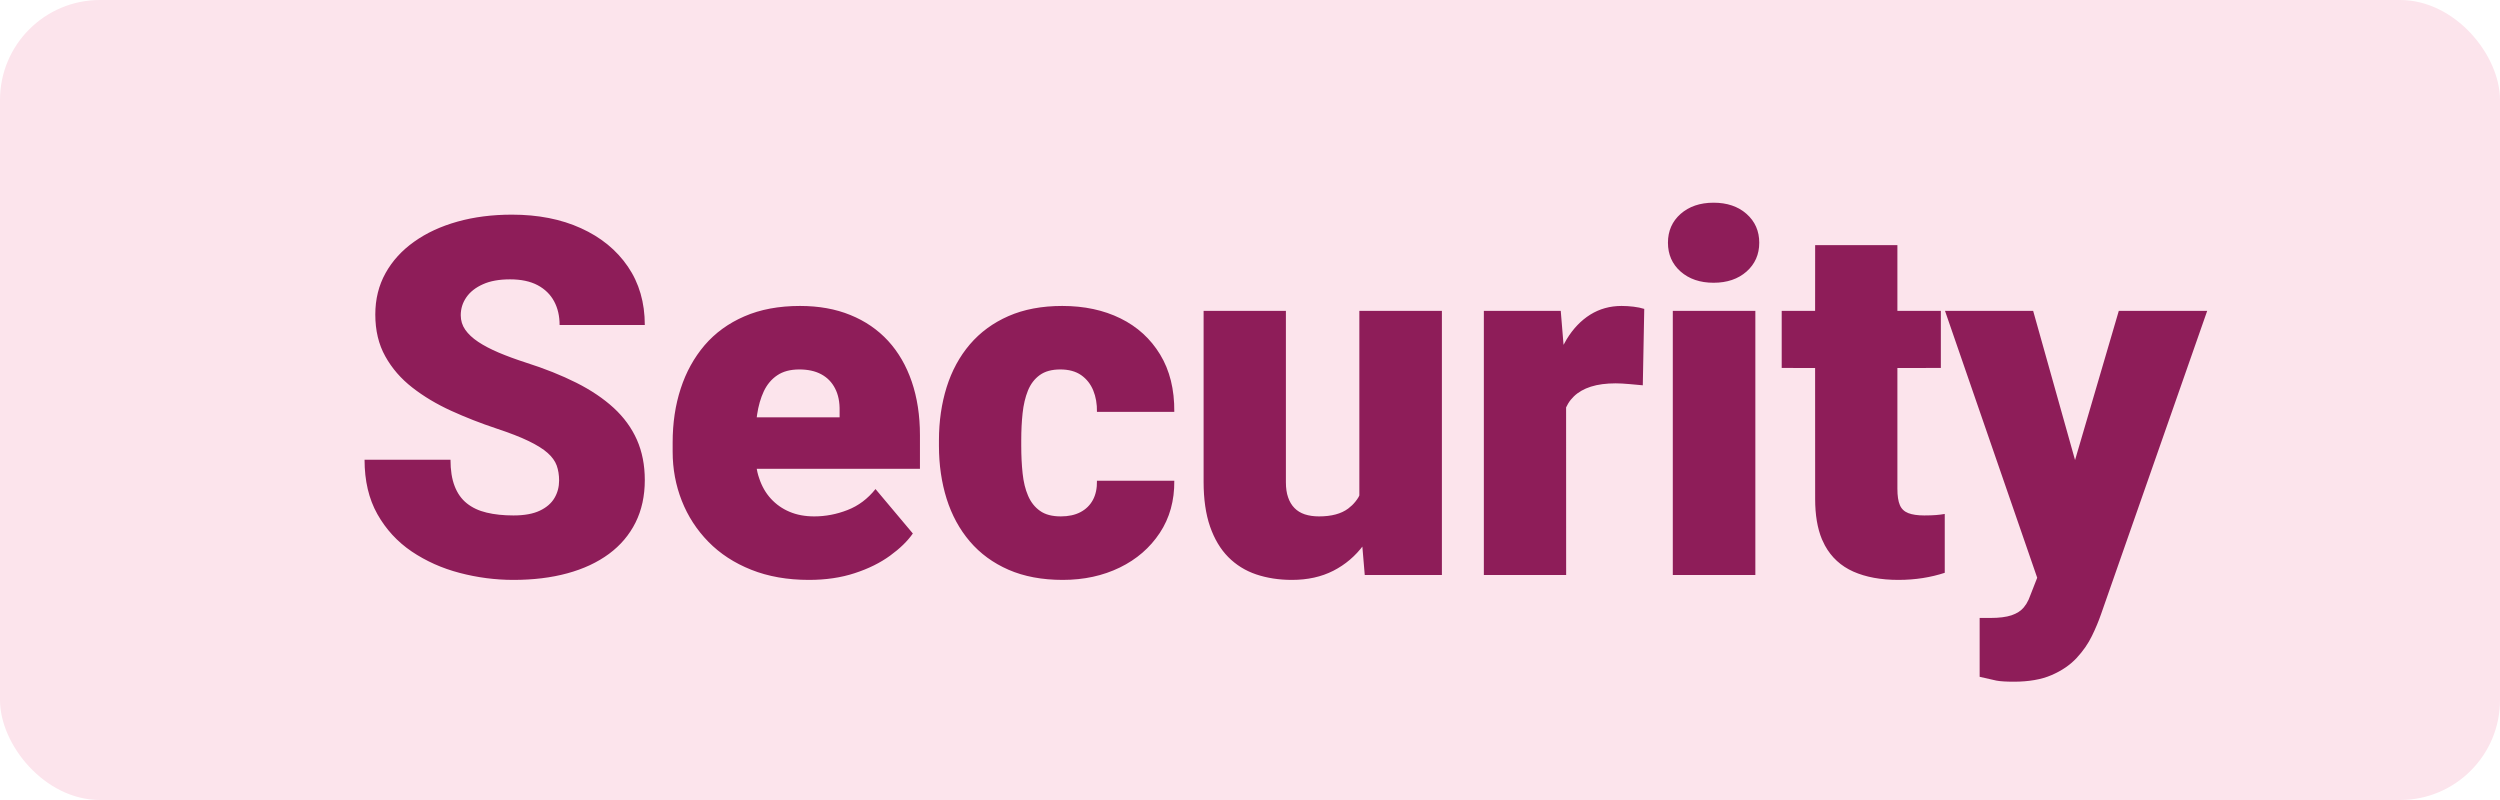 <?xml version="1.0" encoding="UTF-8"?>
<svg width="50px" height="16px" viewBox="0 0 50 16" version="1.1" xmlns="http://www.w3.org/2000/svg" xmlns:xlink="http://www.w3.org/1999/xlink">
    <title>security</title>
    <g id="Page-1" stroke="none" stroke-width="1" fill="none" fill-rule="evenodd">
        <g id="converted-to-outlines" transform="translate(-55, 0)">
            <g id="security" transform="translate(55, 0)">
                <rect id="Rectangle" fill="#FCE4EC" x="0" y="0" width="50" height="16" rx="2"></rect>
                <path d="M10.269,11.598 C10.667,11.598 11.026,11.554 11.348,11.466 C11.671,11.378 11.947,11.249 12.179,11.078 C12.41,10.907 12.587,10.698 12.711,10.45 C12.834,10.203 12.896,9.92 12.896,9.601 C12.896,9.301 12.843,9.033 12.738,8.795 C12.632,8.557 12.477,8.345 12.274,8.158 C12.07,7.971 11.821,7.803 11.527,7.655 C11.232,7.507 10.896,7.372 10.518,7.252 C10.317,7.187 10.135,7.12 9.974,7.052 C9.813,6.983 9.676,6.912 9.564,6.837 C9.451,6.762 9.365,6.681 9.305,6.595 C9.245,6.509 9.215,6.412 9.215,6.305 C9.215,6.174 9.252,6.055 9.327,5.946 C9.402,5.837 9.513,5.75 9.659,5.685 C9.805,5.619 9.986,5.587 10.201,5.587 C10.422,5.587 10.606,5.626 10.753,5.704 C10.899,5.782 11.009,5.89 11.082,6.026 C11.156,6.163 11.192,6.321 11.192,6.5 L11.192,6.5 L12.896,6.5 C12.896,6.051 12.783,5.661 12.557,5.331 C12.331,5 12.018,4.745 11.619,4.564 C11.221,4.383 10.761,4.293 10.24,4.293 C9.846,4.293 9.483,4.339 9.151,4.432 C8.819,4.525 8.53,4.658 8.285,4.833 C8.039,5.007 7.847,5.217 7.711,5.462 C7.574,5.708 7.506,5.984 7.506,6.29 C7.506,6.609 7.572,6.888 7.706,7.127 C7.839,7.367 8.02,7.575 8.248,7.752 C8.476,7.93 8.735,8.084 9.024,8.216 C9.314,8.348 9.615,8.466 9.928,8.57 C10.194,8.658 10.41,8.742 10.575,8.822 C10.739,8.902 10.865,8.98 10.953,9.059 C11.041,9.137 11.101,9.221 11.134,9.31 C11.166,9.4 11.182,9.5 11.182,9.61 C11.182,9.737 11.152,9.854 11.09,9.959 C11.028,10.065 10.93,10.15 10.797,10.213 C10.663,10.277 10.487,10.309 10.269,10.309 C10.068,10.309 9.889,10.29 9.732,10.252 C9.576,10.215 9.444,10.153 9.337,10.067 C9.229,9.981 9.148,9.866 9.093,9.723 C9.037,9.579 9.01,9.404 9.01,9.195 L9.01,9.195 L7.291,9.195 C7.291,9.615 7.376,9.977 7.547,10.282 C7.718,10.586 7.947,10.835 8.233,11.029 C8.52,11.222 8.84,11.366 9.193,11.458 C9.546,11.551 9.905,11.598 10.269,11.598 Z M16.177,11.598 C16.516,11.598 16.822,11.553 17.095,11.463 C17.369,11.374 17.604,11.257 17.801,11.114 C17.998,10.971 18.15,10.823 18.257,10.67 L18.257,10.67 L17.51,9.781 C17.354,9.977 17.167,10.117 16.949,10.201 C16.731,10.286 16.509,10.328 16.285,10.328 C16.099,10.328 15.934,10.297 15.789,10.235 C15.644,10.174 15.521,10.086 15.418,9.974 C15.315,9.862 15.237,9.726 15.184,9.566 C15.17,9.527 15.158,9.486 15.148,9.443 L15.135,9.376 L18.399,9.376 L18.399,8.707 C18.399,8.31 18.344,7.952 18.235,7.633 C18.126,7.314 17.968,7.042 17.762,6.817 C17.555,6.593 17.304,6.42 17.007,6.3 C16.711,6.179 16.376,6.119 16.001,6.119 C15.578,6.119 15.207,6.188 14.888,6.327 C14.569,6.465 14.304,6.658 14.092,6.905 C13.881,7.153 13.721,7.442 13.614,7.772 C13.506,8.102 13.453,8.461 13.453,8.849 L13.453,8.849 L13.453,9.034 C13.453,9.379 13.514,9.706 13.636,10.016 C13.758,10.325 13.935,10.598 14.168,10.836 C14.401,11.074 14.686,11.26 15.025,11.395 C15.363,11.53 15.748,11.598 16.177,11.598 Z M15.142,8.292 C15.168,8.116 15.213,7.961 15.276,7.826 C15.34,7.691 15.429,7.584 15.545,7.506 C15.66,7.428 15.808,7.389 15.987,7.389 C16.159,7.389 16.306,7.421 16.426,7.486 C16.547,7.551 16.639,7.646 16.702,7.77 C16.766,7.893 16.796,8.043 16.792,8.219 L16.792,8.219 L16.792,8.346 L15.135,8.346 L15.142,8.292 Z M21.255,11.598 C21.678,11.598 22.058,11.515 22.395,11.351 C22.732,11.187 22.999,10.956 23.196,10.658 C23.393,10.36 23.49,10.012 23.486,9.615 L23.486,9.615 L21.939,9.615 C21.942,9.765 21.915,9.893 21.858,9.999 C21.801,10.104 21.718,10.186 21.609,10.243 C21.5,10.3 21.369,10.328 21.216,10.328 C21.043,10.328 20.905,10.292 20.801,10.218 C20.697,10.145 20.617,10.044 20.562,9.916 C20.506,9.787 20.47,9.637 20.452,9.466 C20.434,9.295 20.425,9.112 20.425,8.917 L20.425,8.917 L20.425,8.805 C20.425,8.613 20.434,8.432 20.452,8.263 C20.47,8.093 20.506,7.943 20.559,7.811 C20.613,7.679 20.692,7.576 20.796,7.501 C20.9,7.426 21.037,7.389 21.206,7.389 C21.375,7.389 21.515,7.427 21.624,7.503 C21.733,7.58 21.813,7.682 21.865,7.809 C21.917,7.936 21.942,8.079 21.939,8.238 L21.939,8.238 L23.486,8.238 C23.49,7.789 23.395,7.407 23.203,7.091 C23.011,6.775 22.747,6.534 22.41,6.368 C22.073,6.202 21.685,6.119 21.245,6.119 C20.835,6.119 20.476,6.187 20.169,6.322 C19.861,6.457 19.604,6.646 19.397,6.888 C19.19,7.131 19.036,7.416 18.933,7.743 C18.831,8.07 18.779,8.424 18.779,8.805 L18.779,8.805 L18.779,8.917 C18.779,9.298 18.831,9.651 18.933,9.977 C19.036,10.302 19.19,10.586 19.397,10.829 C19.604,11.071 19.862,11.26 20.171,11.395 C20.48,11.53 20.842,11.598 21.255,11.598 Z M25.84,11.598 C26.152,11.598 26.428,11.537 26.667,11.415 C26.907,11.292 27.108,11.121 27.273,10.899 L27.247,10.931 L27.295,11.5 L28.838,11.5 L28.838,6.217 L27.187,6.217 L27.187,9.909 L27.17,9.944 C27.134,10.004 27.091,10.057 27.042,10.105 L26.963,10.172 C26.823,10.276 26.629,10.328 26.382,10.328 C26.274,10.328 26.179,10.314 26.096,10.287 C26.013,10.259 25.944,10.217 25.889,10.16 C25.833,10.103 25.791,10.032 25.762,9.947 C25.732,9.863 25.718,9.762 25.718,9.645 L25.718,9.645 L25.718,6.217 L24.072,6.217 L24.072,9.635 C24.072,9.983 24.115,10.282 24.201,10.531 C24.288,10.78 24.409,10.983 24.565,11.141 C24.722,11.299 24.908,11.415 25.124,11.488 C25.341,11.561 25.579,11.598 25.84,11.598 Z M31.323,11.5 L31.322,8.148 L31.361,8.074 C31.377,8.047 31.395,8.021 31.414,7.997 L31.477,7.928 C31.566,7.842 31.68,7.777 31.818,7.733 C31.957,7.689 32.122,7.667 32.314,7.667 C32.389,7.667 32.482,7.672 32.592,7.682 C32.703,7.691 32.791,7.7 32.856,7.706 L32.856,7.706 L32.885,6.178 C32.823,6.158 32.753,6.144 32.673,6.134 C32.593,6.124 32.513,6.119 32.431,6.119 C32.2,6.119 31.992,6.177 31.806,6.292 C31.621,6.408 31.463,6.572 31.333,6.786 L31.333,6.786 L31.271,6.897 L31.215,6.217 L29.677,6.217 L29.677,11.5 L31.323,11.5 Z M34.272,5.655 C34.542,5.655 34.762,5.58 34.931,5.431 C35.1,5.281 35.185,5.089 35.185,4.854 C35.185,4.62 35.1,4.428 34.931,4.278 C34.762,4.129 34.542,4.054 34.272,4.054 C34.001,4.054 33.782,4.129 33.612,4.278 C33.443,4.428 33.359,4.62 33.359,4.854 C33.359,5.089 33.443,5.281 33.612,5.431 C33.782,5.58 34.001,5.655 34.272,5.655 Z M35.107,11.5 L35.107,6.217 L33.456,6.217 L33.456,11.5 L35.107,11.5 Z M37.968,11.598 C38.14,11.598 38.303,11.585 38.456,11.561 C38.609,11.537 38.755,11.502 38.895,11.456 L38.895,11.456 L38.895,10.279 C38.84,10.289 38.781,10.296 38.72,10.301 C38.658,10.306 38.58,10.309 38.485,10.309 C38.352,10.309 38.245,10.293 38.165,10.262 C38.086,10.231 38.029,10.178 37.997,10.101 C37.964,10.025 37.948,9.916 37.948,9.776 L37.948,9.776 L37.948,7.36 L38.817,7.359 L38.817,6.217 L37.948,6.217 L37.948,4.903 L36.303,4.903 L36.302,6.217 L35.634,6.217 L35.634,7.359 L36.302,7.36 L36.303,9.981 C36.303,10.299 36.348,10.566 36.438,10.784 L36.498,10.909 C36.628,11.147 36.818,11.321 37.067,11.432 C37.316,11.542 37.616,11.598 37.968,11.598 Z M40.277,13.634 C40.576,13.634 40.828,13.59 41.031,13.502 C41.235,13.414 41.402,13.3 41.532,13.16 C41.662,13.02 41.764,12.873 41.839,12.718 C41.914,12.564 41.974,12.42 42.02,12.286 L42.02,12.286 L44.144,6.217 L42.376,6.217 L41.501,9.201 L40.663,6.217 L38.9,6.217 L40.744,11.555 L40.609,11.9 C40.587,11.965 40.56,12.024 40.528,12.076 L40.475,12.149 C40.418,12.218 40.336,12.27 40.23,12.306 C40.125,12.341 39.984,12.359 39.808,12.359 L39.808,12.359 L39.593,12.359 L39.593,13.536 C39.743,13.572 39.854,13.597 39.928,13.612 C40.001,13.626 40.117,13.634 40.277,13.634 Z" id="Security" fill="#8E1D59" fill-rule="nonzero"></path>
            </g>
        </g>
    </g>
</svg>
